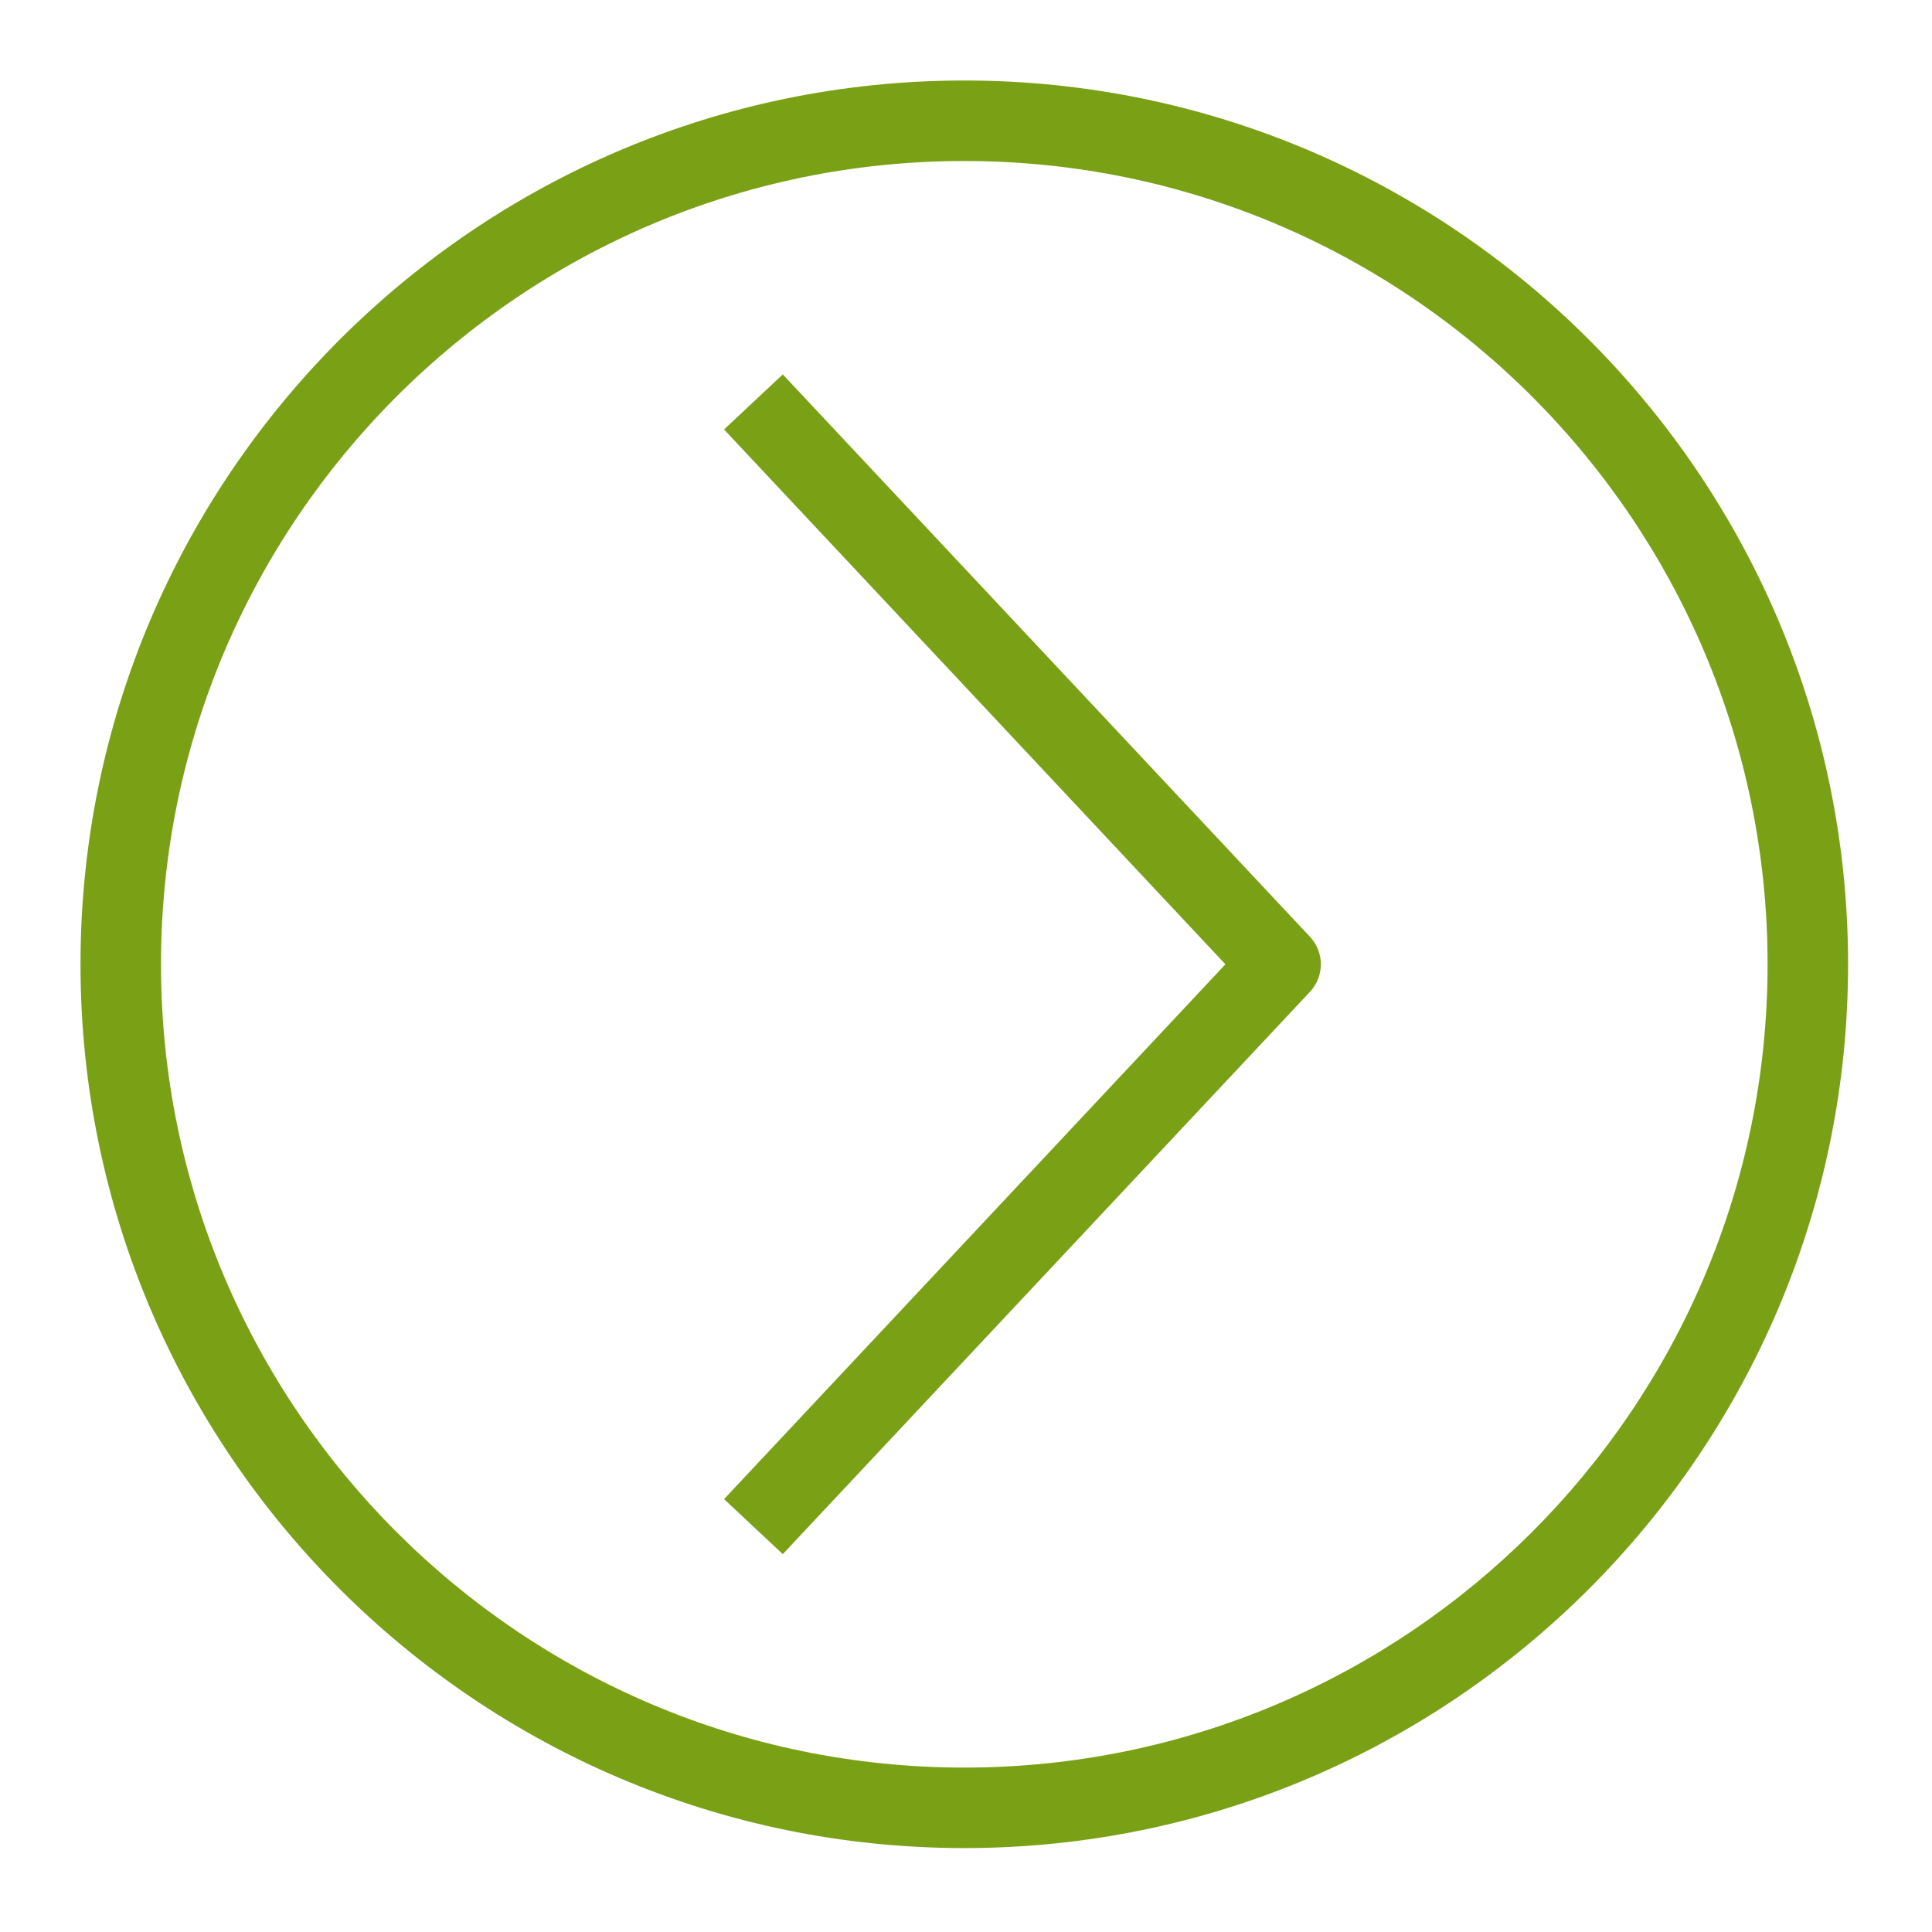 <?xml version="1.0" encoding="UTF-8"?>
<svg width="48px" height="48px" viewBox="0 0 48 48" version="1.1" xmlns="http://www.w3.org/2000/svg" xmlns:xlink="http://www.w3.org/1999/xlink">
    <title>Icon-Resource/IoT/Res_AWS-IoT_Action_48</title>
    <g id="Icon-Resource/IoT/Res_AWS-IoT_Action_48" stroke="none" stroke-width="1" fill="none" fill-rule="evenodd">
        <path d="M32.546,23.274 C32.906,23.659 32.906,24.256 32.546,24.641 L19.448,38.612 L17.989,37.245 L30.445,23.958 L17.989,10.67 L19.448,9.302 L32.546,23.274 Z M4,23.958 C4,12.953 12.953,4 23.958,4 C34.962,4 43.915,12.953 43.915,23.958 C43.915,34.962 34.962,43.915 23.958,43.915 C12.953,43.915 4,34.962 4,23.958 Z M2,23.958 C2,36.065 11.851,45.915 23.958,45.915 C36.066,45.915 45.915,36.065 45.915,23.958 C45.915,11.85 36.066,2 23.958,2 C11.851,2 2,11.85 2,23.958 Z" id="Amazon-IOT-RESOURCES-IoT-action_Resource-Icon_light-bg" fill="#7AA116"></path>
    </g>
</svg>